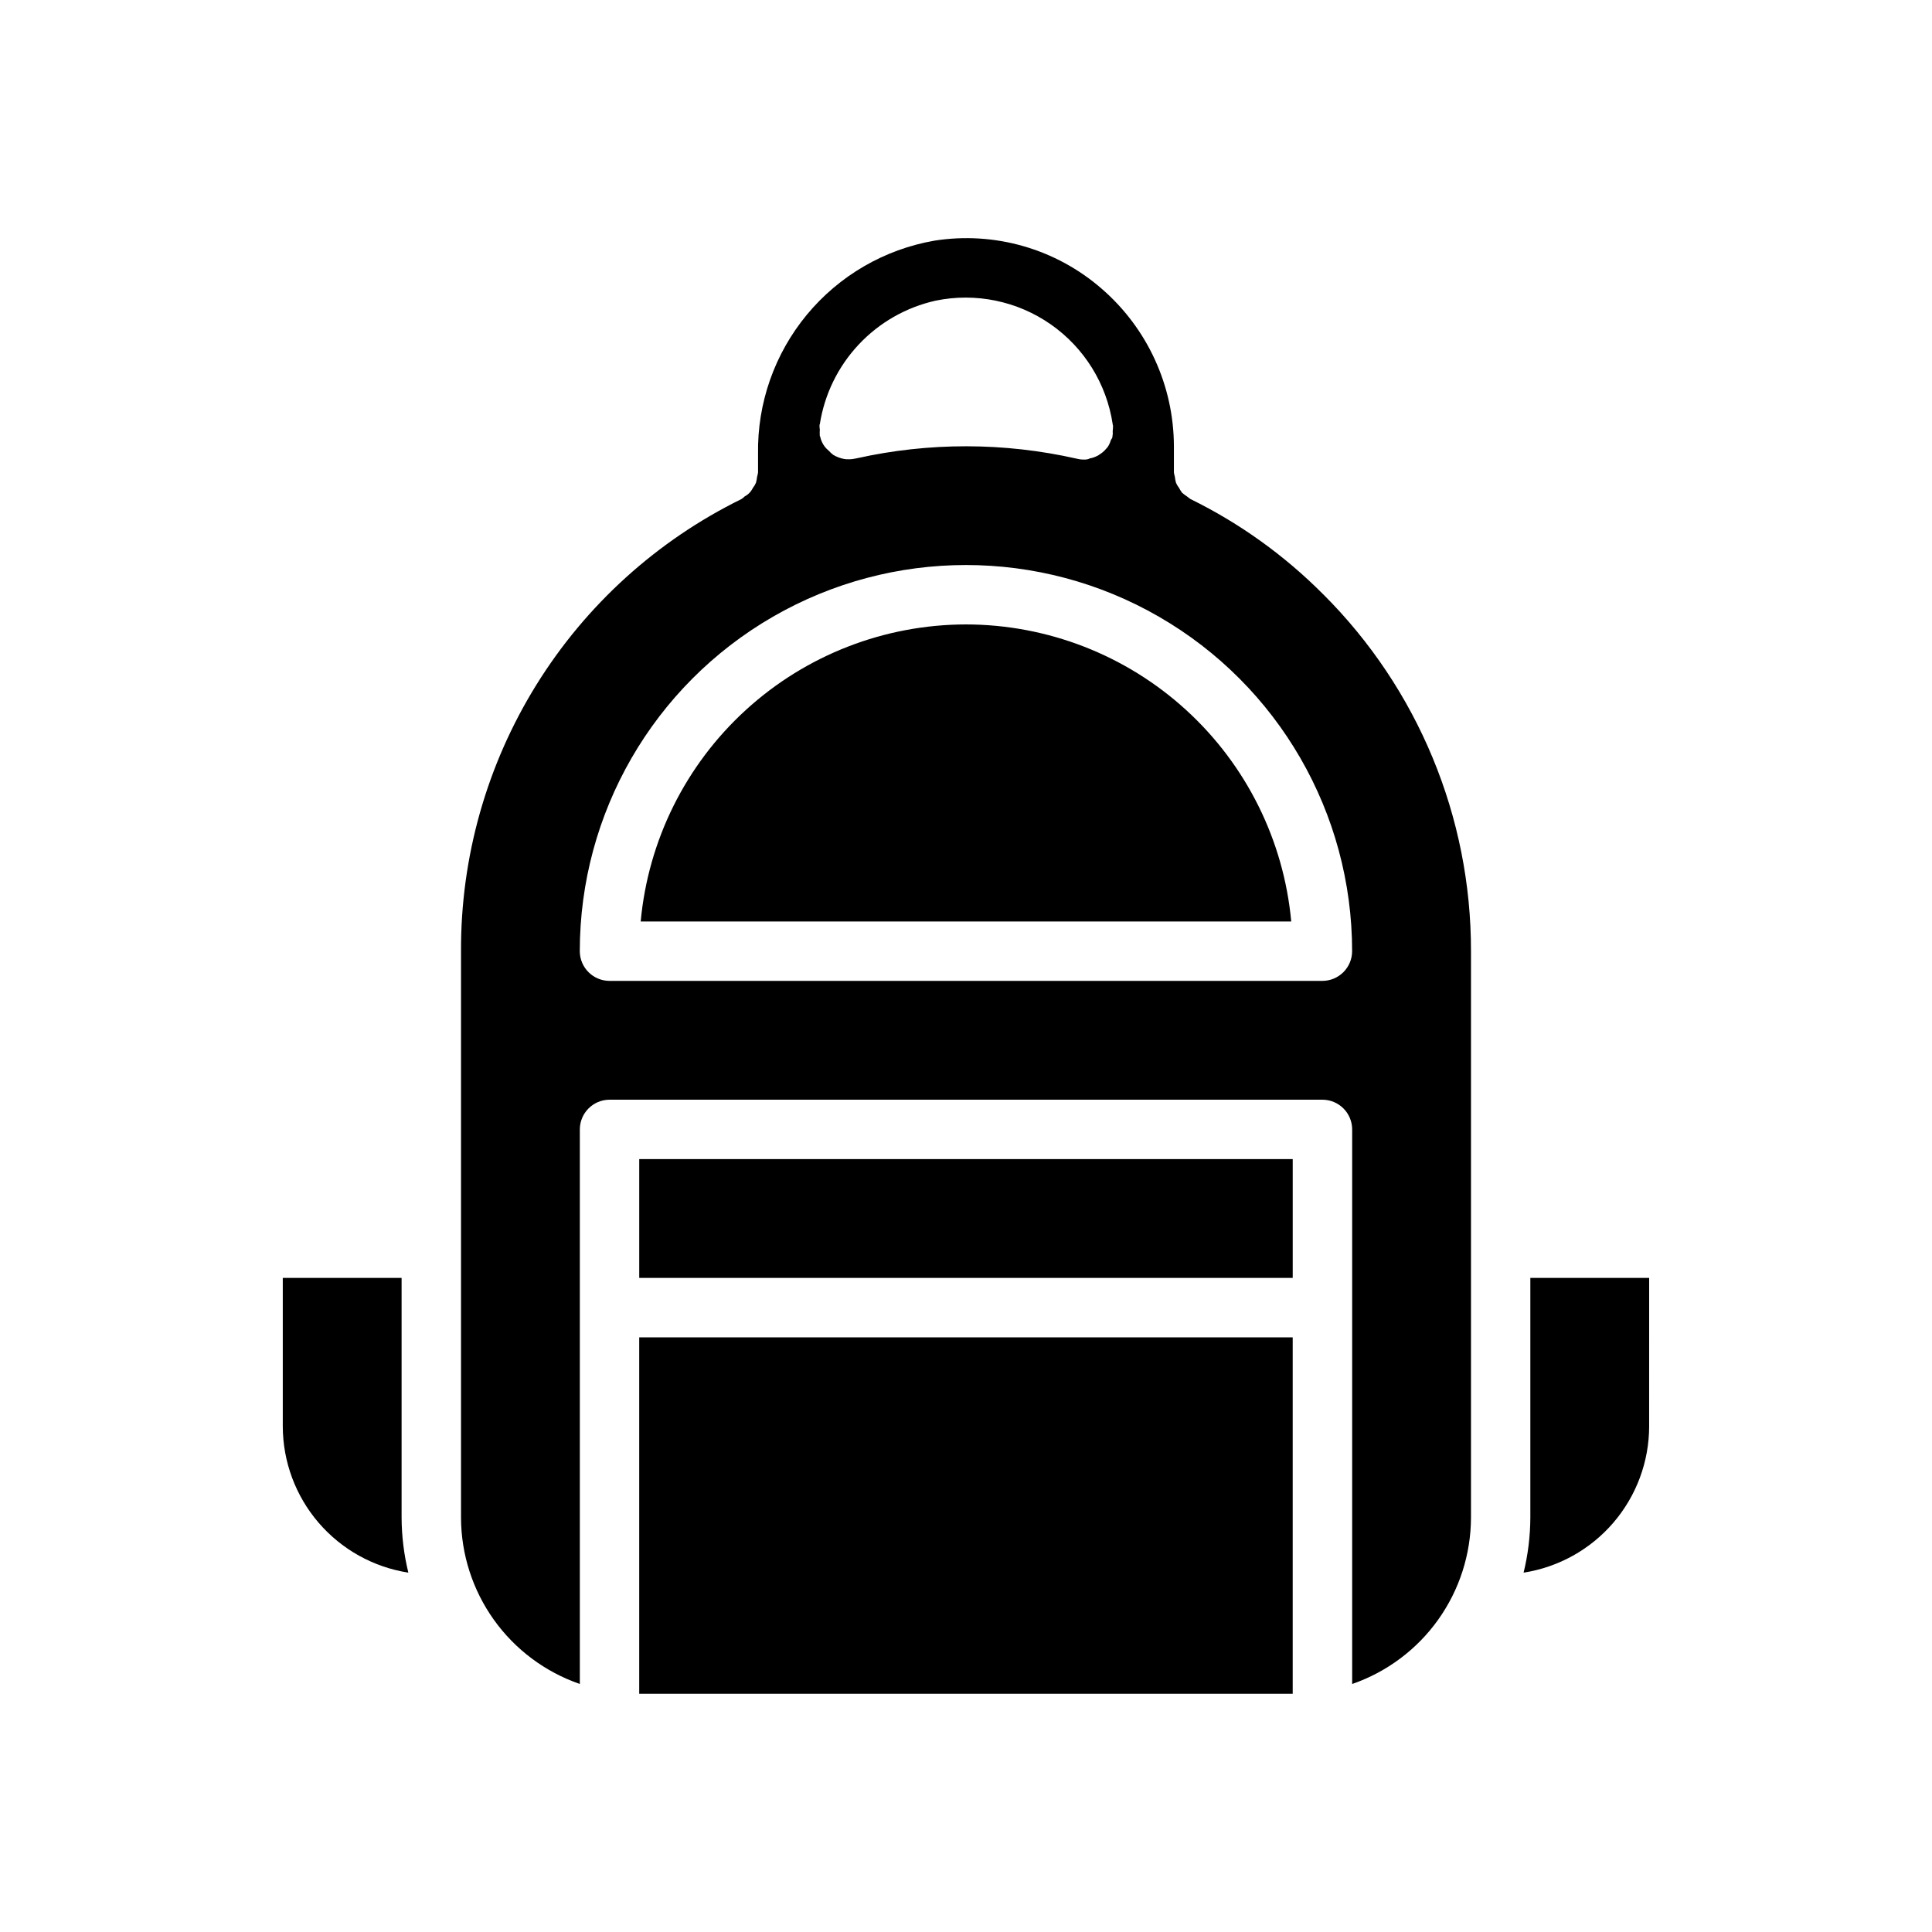 <?xml version="1.0" encoding="UTF-8"?>
<!-- Uploaded to: SVG Repo, www.svgrepo.com, Generator: SVG Repo Mixer Tools -->
<svg fill="#000000" width="800px" height="800px" version="1.1" viewBox="144 144 512 512" xmlns="http://www.w3.org/2000/svg">
 <path d="m218.94 522.02v-39.359h31.488v63.523-0.004c0.02 4.914 0.621 9.812 1.789 14.586-9.25-1.441-17.684-6.133-23.785-13.234-6.102-7.102-9.465-16.148-9.492-25.512zm181.05-70.848h86.594v31.488h-173.18v-31.488zm0 141.7h-86.59v-94.465h173.18v94.465zm181.05-70.848h0.004c-0.023 9.363-3.391 18.41-9.492 25.512-6.098 7.102-14.535 11.793-23.785 13.234 1.172-4.773 1.77-9.672 1.789-14.586v-63.52h31.488zm-181.05-212.54 0.004-0.004c-21.594 0.027-42.398 8.113-58.34 22.676-15.945 14.559-25.879 34.547-27.859 56.047h172.4-0.004c-1.98-21.5-11.914-41.488-27.859-56.047-15.941-14.562-36.746-22.648-58.336-22.676zm0 0 0.004-0.004c-21.594 0.027-42.398 8.113-58.34 22.676-15.945 14.559-25.879 34.547-27.859 56.047h172.4-0.004c-1.98-21.5-11.914-41.488-27.859-56.047-15.941-14.562-36.746-22.648-58.336-22.676zm94.621-8.031h0.004c-10.227-10.285-22.094-18.797-35.109-25.191-0.328-0.215-0.645-0.453-0.945-0.707-0.48-0.297-0.926-0.641-1.34-1.023-0.289-0.402-0.551-0.824-0.785-1.262-0.32-0.41-0.586-0.859-0.789-1.336-0.141-0.543-0.246-1.098-0.312-1.656-0.117-0.355-0.195-0.727-0.238-1.102v-6.926c-0.039-16.02-7.016-31.238-19.129-41.723-12.164-10.59-28.387-15.258-44.32-12.75-13.25 2.301-25.242 9.258-33.816 19.621-8.574 10.363-13.164 23.449-12.941 36.898v4.879c-0.043 0.375-0.121 0.746-0.238 1.102-0.066 0.559-0.172 1.113-0.312 1.656-0.203 0.477-0.469 0.926-0.789 1.336-0.215 0.422-0.48 0.82-0.785 1.184-0.402 0.449-0.883 0.824-1.418 1.102-0.254 0.273-0.547 0.512-0.867 0.707-22.375 10.992-41.207 28.055-54.348 49.242s-20.059 45.641-19.961 70.57v150.12c0.023 9.707 3.066 19.164 8.707 27.066 5.644 7.898 13.605 13.844 22.781 17.016v-146.97c0.012-4.34 3.527-7.859 7.871-7.871h188.93c4.344 0.012 7.863 3.531 7.875 7.871v146.97c9.176-3.172 17.137-9.117 22.777-17.016 5.641-7.902 8.688-17.359 8.711-27.066v-150.12c0.059-35.504-14.051-69.562-39.203-94.621zm-133.35-44.949v-0.078c1.23-7.914 4.82-15.27 10.297-21.109 5.477-5.844 12.586-9.898 20.402-11.641 10.598-2.184 21.629 0.09 30.504 6.285 8.871 6.191 14.809 15.762 16.414 26.465-0.004 0.109 0.023 0.219 0.078 0.312v0.16c0.012 0.445-0.012 0.895-0.078 1.336 0.051 0.5 0.027 1.004-0.078 1.496v0.156c-0.102 0.254-0.234 0.492-0.395 0.711-0.191 0.668-0.484 1.305-0.867 1.887-0.156 0.234-0.473 0.473-0.629 0.707v0.004c-0.414 0.457-0.891 0.855-1.418 1.18-0.285 0.23-0.602 0.414-0.941 0.551-0.551 0.266-1.133 0.453-1.734 0.551-0.234 0.078-0.395 0.234-0.629 0.234v0.004c-0.336 0.066-0.68 0.094-1.023 0.078h-0.078c-0.586 0-1.168-0.082-1.734-0.238-19.223-4.356-39.172-4.383-58.41-0.078-0.668 0.16-1.355 0.242-2.047 0.238-0.395 0.012-0.789-0.016-1.18-0.078-1.027-0.188-2.016-0.562-2.91-1.105-0.434-0.324-0.828-0.695-1.184-1.102-0.379-0.301-0.723-0.645-1.023-1.023-0.621-0.812-1.051-1.754-1.258-2.754 0-0.043-0.035-0.078-0.078-0.078-0.039-0.578-0.039-1.156 0-1.734-0.066-0.414-0.094-0.836-0.082-1.258 0-0.078 0-0.078 0.082-0.078zm133.19 147.44h-188.93c-4.344-0.012-7.859-3.527-7.871-7.871 0-36.562 19.504-70.344 51.168-88.625 31.66-18.281 70.672-18.281 102.34 0 31.66 18.281 51.168 52.062 51.168 88.625-0.012 4.344-3.531 7.859-7.875 7.871zm-94.465-94.465h0.004c-21.594 0.027-42.398 8.113-58.34 22.676-15.945 14.559-25.879 34.547-27.859 56.047h172.4-0.004c-1.98-21.5-11.914-41.488-27.859-56.047-15.941-14.562-36.746-22.648-58.336-22.676z"/>
</svg>